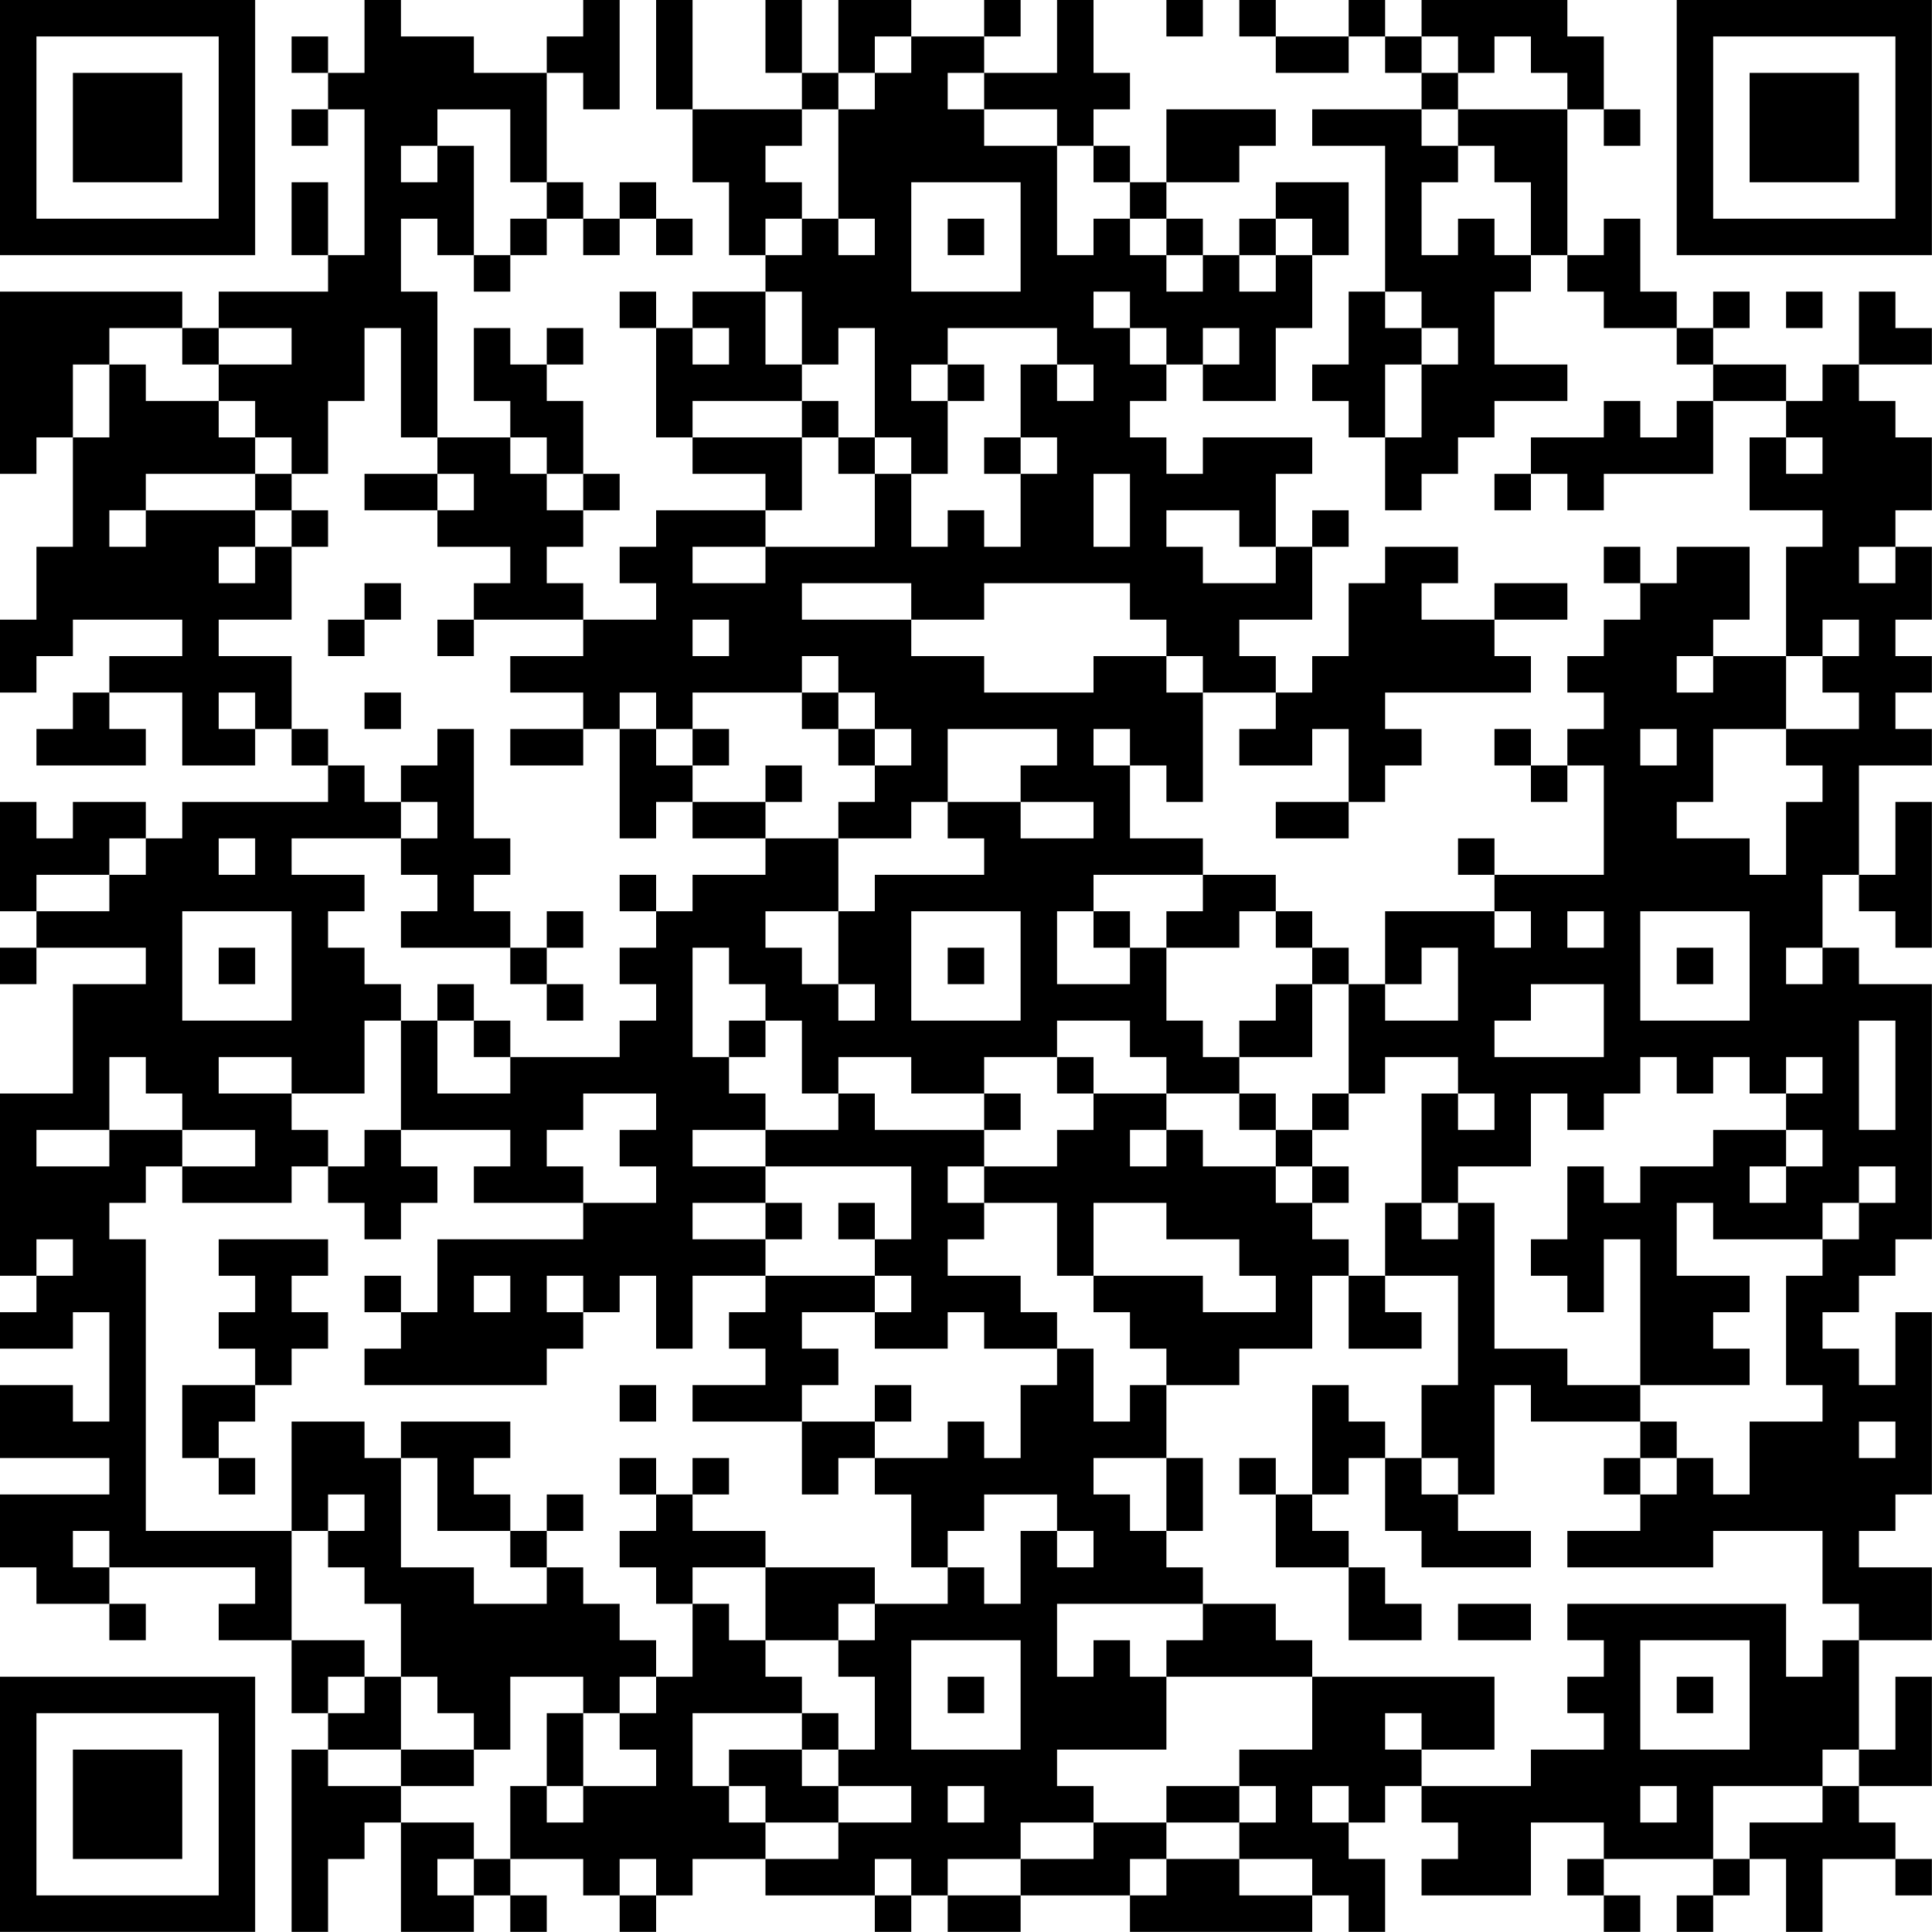 <?xml version="1.0" encoding="UTF-8"?>
<svg xmlns="http://www.w3.org/2000/svg" version="1.1" width="240" height="240" viewBox="0 0 240 240"><rect x="0" y="0" width="240" height="240" fill="#ffffff"/><g transform="scale(4.528)"><g transform="translate(0,0)"><path fill-rule="evenodd" d="M10 0L10 2L9 2L9 1L8 1L8 2L9 2L9 3L8 3L8 4L9 4L9 3L10 3L10 7L9 7L9 5L8 5L8 7L9 7L9 8L6 8L6 9L5 9L5 8L0 8L0 13L1 13L1 12L2 12L2 15L1 15L1 17L0 17L0 19L1 19L1 18L2 18L2 17L5 17L5 18L3 18L3 19L2 19L2 20L1 20L1 21L4 21L4 20L3 20L3 19L5 19L5 21L7 21L7 20L8 20L8 21L9 21L9 22L5 22L5 23L4 23L4 22L2 22L2 23L1 23L1 22L0 22L0 25L1 25L1 26L0 26L0 27L1 27L1 26L4 26L4 27L2 27L2 30L0 30L0 35L1 35L1 36L0 36L0 37L2 37L2 36L3 36L3 39L2 39L2 38L0 38L0 40L3 40L3 41L0 41L0 43L1 43L1 44L3 44L3 45L4 45L4 44L3 44L3 43L7 43L7 44L6 44L6 45L8 45L8 47L9 47L9 48L8 48L8 53L9 53L9 51L10 51L10 50L11 50L11 53L13 53L13 52L14 52L14 53L15 53L15 52L14 52L14 51L16 51L16 52L17 52L17 53L18 53L18 52L19 52L19 51L21 51L21 52L24 52L24 53L25 53L25 52L26 52L26 53L28 53L28 52L31 52L31 53L36 53L36 52L37 52L37 53L38 53L38 51L37 51L37 50L38 50L38 49L39 49L39 50L40 50L40 51L39 51L39 52L42 52L42 50L44 50L44 51L43 51L43 52L44 52L44 53L45 53L45 52L44 52L44 51L47 51L47 52L46 52L46 53L47 53L47 52L48 52L48 51L49 51L49 53L50 53L50 51L52 51L52 52L53 52L53 51L52 51L52 50L51 50L51 49L53 49L53 46L52 46L52 48L51 48L51 45L53 45L53 43L51 43L51 42L52 42L52 41L53 41L53 36L52 36L52 38L51 38L51 37L50 37L50 36L51 36L51 35L52 35L52 34L53 34L53 27L51 27L51 26L50 26L50 24L51 24L51 25L52 25L52 26L53 26L53 22L52 22L52 24L51 24L51 21L53 21L53 20L52 20L52 19L53 19L53 18L52 18L52 17L53 17L53 15L52 15L52 14L53 14L53 12L52 12L52 11L51 11L51 10L53 10L53 9L52 9L52 8L51 8L51 10L50 10L50 11L49 11L49 10L47 10L47 9L48 9L48 8L47 8L47 9L46 9L46 8L45 8L45 6L44 6L44 7L43 7L43 3L44 3L44 4L45 4L45 3L44 3L44 1L43 1L43 0L39 0L39 1L38 1L38 0L37 0L37 1L35 1L35 0L34 0L34 1L35 1L35 2L37 2L37 1L38 1L38 2L39 2L39 3L36 3L36 4L38 4L38 8L37 8L37 10L36 10L36 11L37 11L37 12L38 12L38 14L39 14L39 13L40 13L40 12L41 12L41 11L43 11L43 10L41 10L41 8L42 8L42 7L43 7L43 8L44 8L44 9L46 9L46 10L47 10L47 11L46 11L46 12L45 12L45 11L44 11L44 12L42 12L42 13L41 13L41 14L42 14L42 13L43 13L43 14L44 14L44 13L47 13L47 11L49 11L49 12L48 12L48 14L50 14L50 15L49 15L49 18L47 18L47 17L48 17L48 15L46 15L46 16L45 16L45 15L44 15L44 16L45 16L45 17L44 17L44 18L43 18L43 19L44 19L44 20L43 20L43 21L42 21L42 20L41 20L41 21L42 21L42 22L43 22L43 21L44 21L44 24L41 24L41 23L40 23L40 24L41 24L41 25L38 25L38 27L37 27L37 26L36 26L36 25L35 25L35 24L33 24L33 23L31 23L31 21L32 21L32 22L33 22L33 19L35 19L35 20L34 20L34 21L36 21L36 20L37 20L37 22L35 22L35 23L37 23L37 22L38 22L38 21L39 21L39 20L38 20L38 19L42 19L42 18L41 18L41 17L43 17L43 16L41 16L41 17L39 17L39 16L40 16L40 15L38 15L38 16L37 16L37 18L36 18L36 19L35 19L35 18L34 18L34 17L36 17L36 15L37 15L37 14L36 14L36 15L35 15L35 13L36 13L36 12L33 12L33 13L32 13L32 12L31 12L31 11L32 11L32 10L33 10L33 11L35 11L35 9L36 9L36 7L37 7L37 5L35 5L35 6L34 6L34 7L33 7L33 6L32 6L32 5L34 5L34 4L35 4L35 3L32 3L32 5L31 5L31 4L30 4L30 3L31 3L31 2L30 2L30 0L29 0L29 2L27 2L27 1L28 1L28 0L27 0L27 1L25 1L25 0L23 0L23 2L22 2L22 0L21 0L21 2L22 2L22 3L19 3L19 0L18 0L18 3L19 3L19 5L20 5L20 7L21 7L21 8L19 8L19 9L18 9L18 8L17 8L17 9L18 9L18 12L19 12L19 13L21 13L21 14L18 14L18 15L17 15L17 16L18 16L18 17L16 17L16 16L15 16L15 15L16 15L16 14L17 14L17 13L16 13L16 11L15 11L15 10L16 10L16 9L15 9L15 10L14 10L14 9L13 9L13 11L14 11L14 12L12 12L12 8L11 8L11 6L12 6L12 7L13 7L13 8L14 8L14 7L15 7L15 6L16 6L16 7L17 7L17 6L18 6L18 7L19 7L19 6L18 6L18 5L17 5L17 6L16 6L16 5L15 5L15 2L16 2L16 3L17 3L17 0L16 0L16 1L15 1L15 2L13 2L13 1L11 1L11 0ZM32 0L32 1L33 1L33 0ZM24 1L24 2L23 2L23 3L22 3L22 4L21 4L21 5L22 5L22 6L21 6L21 7L22 7L22 6L23 6L23 7L24 7L24 6L23 6L23 3L24 3L24 2L25 2L25 1ZM39 1L39 2L40 2L40 3L39 3L39 4L40 4L40 5L39 5L39 7L40 7L40 6L41 6L41 7L42 7L42 5L41 5L41 4L40 4L40 3L43 3L43 2L42 2L42 1L41 1L41 2L40 2L40 1ZM26 2L26 3L27 3L27 4L29 4L29 7L30 7L30 6L31 6L31 7L32 7L32 8L33 8L33 7L32 7L32 6L31 6L31 5L30 5L30 4L29 4L29 3L27 3L27 2ZM12 3L12 4L11 4L11 5L12 5L12 4L13 4L13 7L14 7L14 6L15 6L15 5L14 5L14 3ZM25 5L25 8L28 8L28 5ZM26 6L26 7L27 7L27 6ZM35 6L35 7L34 7L34 8L35 8L35 7L36 7L36 6ZM21 8L21 10L22 10L22 11L19 11L19 12L22 12L22 14L21 14L21 15L19 15L19 16L21 16L21 15L24 15L24 13L25 13L25 15L26 15L26 14L27 14L27 15L28 15L28 13L29 13L29 12L28 12L28 10L29 10L29 11L30 11L30 10L29 10L29 9L26 9L26 10L25 10L25 11L26 11L26 13L25 13L25 12L24 12L24 9L23 9L23 10L22 10L22 8ZM30 8L30 9L31 9L31 10L32 10L32 9L31 9L31 8ZM38 8L38 9L39 9L39 10L38 10L38 12L39 12L39 10L40 10L40 9L39 9L39 8ZM49 8L49 9L50 9L50 8ZM3 9L3 10L2 10L2 12L3 12L3 10L4 10L4 11L6 11L6 12L7 12L7 13L4 13L4 14L3 14L3 15L4 15L4 14L7 14L7 15L6 15L6 16L7 16L7 15L8 15L8 17L6 17L6 18L8 18L8 20L9 20L9 21L10 21L10 22L11 22L11 23L8 23L8 24L10 24L10 25L9 25L9 26L10 26L10 27L11 27L11 28L10 28L10 30L8 30L8 29L6 29L6 30L8 30L8 31L9 31L9 32L8 32L8 33L5 33L5 32L7 32L7 31L5 31L5 30L4 30L4 29L3 29L3 31L1 31L1 32L3 32L3 31L5 31L5 32L4 32L4 33L3 33L3 34L4 34L4 42L8 42L8 45L10 45L10 46L9 46L9 47L10 47L10 46L11 46L11 48L9 48L9 49L11 49L11 50L13 50L13 51L12 51L12 52L13 52L13 51L14 51L14 49L15 49L15 50L16 50L16 49L18 49L18 48L17 48L17 47L18 47L18 46L19 46L19 44L20 44L20 45L21 45L21 46L22 46L22 47L19 47L19 49L20 49L20 50L21 50L21 51L23 51L23 50L25 50L25 49L23 49L23 48L24 48L24 46L23 46L23 45L24 45L24 44L26 44L26 43L27 43L27 44L28 44L28 42L29 42L29 43L30 43L30 42L29 42L29 41L27 41L27 42L26 42L26 43L25 43L25 41L24 41L24 40L26 40L26 39L27 39L27 40L28 40L28 38L29 38L29 37L30 37L30 39L31 39L31 38L32 38L32 40L30 40L30 41L31 41L31 42L32 42L32 43L33 43L33 44L29 44L29 46L30 46L30 45L31 45L31 46L32 46L32 48L29 48L29 49L30 49L30 50L28 50L28 51L26 51L26 52L28 52L28 51L30 51L30 50L32 50L32 51L31 51L31 52L32 52L32 51L34 51L34 52L36 52L36 51L34 51L34 50L35 50L35 49L34 49L34 48L36 48L36 46L41 46L41 48L39 48L39 47L38 47L38 48L39 48L39 49L42 49L42 48L44 48L44 47L43 47L43 46L44 46L44 45L43 45L43 44L49 44L49 46L50 46L50 45L51 45L51 44L50 44L50 42L47 42L47 43L43 43L43 42L45 42L45 41L46 41L46 40L47 40L47 41L48 41L48 39L50 39L50 38L49 38L49 35L50 35L50 34L51 34L51 33L52 33L52 32L51 32L51 33L50 33L50 34L47 34L47 33L46 33L46 35L48 35L48 36L47 36L47 37L48 37L48 38L45 38L45 34L44 34L44 36L43 36L43 35L42 35L42 34L43 34L43 32L44 32L44 33L45 33L45 32L47 32L47 31L49 31L49 32L48 32L48 33L49 33L49 32L50 32L50 31L49 31L49 30L50 30L50 29L49 29L49 30L48 30L48 29L47 29L47 30L46 30L46 29L45 29L45 30L44 30L44 31L43 31L43 30L42 30L42 32L40 32L40 33L39 33L39 30L40 30L40 31L41 31L41 30L40 30L40 29L38 29L38 30L37 30L37 27L36 27L36 26L35 26L35 25L34 25L34 26L32 26L32 25L33 25L33 24L30 24L30 25L29 25L29 27L31 27L31 26L32 26L32 28L33 28L33 29L34 29L34 30L32 30L32 29L31 29L31 28L29 28L29 29L27 29L27 30L25 30L25 29L23 29L23 30L22 30L22 28L21 28L21 27L20 27L20 26L19 26L19 29L20 29L20 30L21 30L21 31L19 31L19 32L21 32L21 33L19 33L19 34L21 34L21 35L19 35L19 37L18 37L18 35L17 35L17 36L16 36L16 35L15 35L15 36L16 36L16 37L15 37L15 38L10 38L10 37L11 37L11 36L12 36L12 34L16 34L16 33L18 33L18 32L17 32L17 31L18 31L18 30L16 30L16 31L15 31L15 32L16 32L16 33L13 33L13 32L14 32L14 31L11 31L11 28L12 28L12 30L14 30L14 29L17 29L17 28L18 28L18 27L17 27L17 26L18 26L18 25L19 25L19 24L21 24L21 23L23 23L23 25L21 25L21 26L22 26L22 27L23 27L23 28L24 28L24 27L23 27L23 25L24 25L24 24L27 24L27 23L26 23L26 22L28 22L28 23L30 23L30 22L28 22L28 21L29 21L29 20L26 20L26 22L25 22L25 23L23 23L23 22L24 22L24 21L25 21L25 20L24 20L24 19L23 19L23 18L22 18L22 19L19 19L19 20L18 20L18 19L17 19L17 20L16 20L16 19L14 19L14 18L16 18L16 17L13 17L13 16L14 16L14 15L12 15L12 14L13 14L13 13L12 13L12 12L11 12L11 9L10 9L10 11L9 11L9 13L8 13L8 12L7 12L7 11L6 11L6 10L8 10L8 9L6 9L6 10L5 10L5 9ZM19 9L19 10L20 10L20 9ZM33 9L33 10L34 10L34 9ZM26 10L26 11L27 11L27 10ZM22 11L22 12L23 12L23 13L24 13L24 12L23 12L23 11ZM14 12L14 13L15 13L15 14L16 14L16 13L15 13L15 12ZM27 12L27 13L28 13L28 12ZM49 12L49 13L50 13L50 12ZM7 13L7 14L8 14L8 15L9 15L9 14L8 14L8 13ZM10 13L10 14L12 14L12 13ZM30 13L30 15L31 15L31 13ZM32 14L32 15L33 15L33 16L35 16L35 15L34 15L34 14ZM51 15L51 16L52 16L52 15ZM10 16L10 17L9 17L9 18L10 18L10 17L11 17L11 16ZM22 16L22 17L25 17L25 18L27 18L27 19L30 19L30 18L32 18L32 19L33 19L33 18L32 18L32 17L31 17L31 16L27 16L27 17L25 17L25 16ZM12 17L12 18L13 18L13 17ZM19 17L19 18L20 18L20 17ZM50 17L50 18L49 18L49 20L47 20L47 22L46 22L46 23L48 23L48 24L49 24L49 22L50 22L50 21L49 21L49 20L51 20L51 19L50 19L50 18L51 18L51 17ZM46 18L46 19L47 19L47 18ZM6 19L6 20L7 20L7 19ZM10 19L10 20L11 20L11 19ZM22 19L22 20L23 20L23 21L24 21L24 20L23 20L23 19ZM12 20L12 21L11 21L11 22L12 22L12 23L11 23L11 24L12 24L12 25L11 25L11 26L14 26L14 27L15 27L15 28L16 28L16 27L15 27L15 26L16 26L16 25L15 25L15 26L14 26L14 25L13 25L13 24L14 24L14 23L13 23L13 20ZM14 20L14 21L16 21L16 20ZM17 20L17 23L18 23L18 22L19 22L19 23L21 23L21 22L22 22L22 21L21 21L21 22L19 22L19 21L20 21L20 20L19 20L19 21L18 21L18 20ZM30 20L30 21L31 21L31 20ZM45 20L45 21L46 21L46 20ZM3 23L3 24L1 24L1 25L3 25L3 24L4 24L4 23ZM6 23L6 24L7 24L7 23ZM17 24L17 25L18 25L18 24ZM5 25L5 28L8 28L8 25ZM25 25L25 28L28 28L28 25ZM30 25L30 26L31 26L31 25ZM41 25L41 26L42 26L42 25ZM43 25L43 26L44 26L44 25ZM45 25L45 28L48 28L48 25ZM6 26L6 27L7 27L7 26ZM26 26L26 27L27 27L27 26ZM39 26L39 27L38 27L38 28L40 28L40 26ZM46 26L46 27L47 27L47 26ZM49 26L49 27L50 27L50 26ZM12 27L12 28L13 28L13 29L14 29L14 28L13 28L13 27ZM35 27L35 28L34 28L34 29L36 29L36 27ZM42 27L42 28L41 28L41 29L44 29L44 27ZM20 28L20 29L21 29L21 28ZM51 28L51 31L52 31L52 28ZM29 29L29 30L30 30L30 31L29 31L29 32L27 32L27 31L28 31L28 30L27 30L27 31L24 31L24 30L23 30L23 31L21 31L21 32L25 32L25 34L24 34L24 33L23 33L23 34L24 34L24 35L21 35L21 36L20 36L20 37L21 37L21 38L19 38L19 39L22 39L22 41L23 41L23 40L24 40L24 39L25 39L25 38L24 38L24 39L22 39L22 38L23 38L23 37L22 37L22 36L24 36L24 37L26 37L26 36L27 36L27 37L29 37L29 36L28 36L28 35L26 35L26 34L27 34L27 33L29 33L29 35L30 35L30 36L31 36L31 37L32 37L32 38L34 38L34 37L36 37L36 35L37 35L37 37L39 37L39 36L38 36L38 35L40 35L40 38L39 38L39 40L38 40L38 39L37 39L37 38L36 38L36 41L35 41L35 40L34 40L34 41L35 41L35 43L37 43L37 45L39 45L39 44L38 44L38 43L37 43L37 42L36 42L36 41L37 41L37 40L38 40L38 42L39 42L39 43L42 43L42 42L40 42L40 41L41 41L41 38L42 38L42 39L45 39L45 40L44 40L44 41L45 41L45 40L46 40L46 39L45 39L45 38L43 38L43 37L41 37L41 33L40 33L40 34L39 34L39 33L38 33L38 35L37 35L37 34L36 34L36 33L37 33L37 32L36 32L36 31L37 31L37 30L36 30L36 31L35 31L35 30L34 30L34 31L35 31L35 32L33 32L33 31L32 31L32 30L30 30L30 29ZM10 31L10 32L9 32L9 33L10 33L10 34L11 34L11 33L12 33L12 32L11 32L11 31ZM31 31L31 32L32 32L32 31ZM26 32L26 33L27 33L27 32ZM35 32L35 33L36 33L36 32ZM21 33L21 34L22 34L22 33ZM30 33L30 35L33 35L33 36L35 36L35 35L34 35L34 34L32 34L32 33ZM1 34L1 35L2 35L2 34ZM6 34L6 35L7 35L7 36L6 36L6 37L7 37L7 38L5 38L5 40L6 40L6 41L7 41L7 40L6 40L6 39L7 39L7 38L8 38L8 37L9 37L9 36L8 36L8 35L9 35L9 34ZM10 35L10 36L11 36L11 35ZM13 35L13 36L14 36L14 35ZM24 35L24 36L25 36L25 35ZM17 38L17 39L18 39L18 38ZM8 39L8 42L9 42L9 43L10 43L10 44L11 44L11 46L12 46L12 47L13 47L13 48L11 48L11 49L13 49L13 48L14 48L14 46L16 46L16 47L15 47L15 49L16 49L16 47L17 47L17 46L18 46L18 45L17 45L17 44L16 44L16 43L15 43L15 42L16 42L16 41L15 41L15 42L14 42L14 41L13 41L13 40L14 40L14 39L11 39L11 40L10 40L10 39ZM51 39L51 40L52 40L52 39ZM11 40L11 43L13 43L13 44L15 44L15 43L14 43L14 42L12 42L12 40ZM17 40L17 41L18 41L18 42L17 42L17 43L18 43L18 44L19 44L19 43L21 43L21 45L23 45L23 44L24 44L24 43L21 43L21 42L19 42L19 41L20 41L20 40L19 40L19 41L18 41L18 40ZM32 40L32 42L33 42L33 40ZM39 40L39 41L40 41L40 40ZM9 41L9 42L10 42L10 41ZM2 42L2 43L3 43L3 42ZM33 44L33 45L32 45L32 46L36 46L36 45L35 45L35 44ZM40 44L40 45L42 45L42 44ZM25 45L25 48L28 48L28 45ZM45 45L45 48L48 48L48 45ZM26 46L26 47L27 47L27 46ZM46 46L46 47L47 47L47 46ZM22 47L22 48L20 48L20 49L21 49L21 50L23 50L23 49L22 49L22 48L23 48L23 47ZM50 48L50 49L47 49L47 51L48 51L48 50L50 50L50 49L51 49L51 48ZM26 49L26 50L27 50L27 49ZM32 49L32 50L34 50L34 49ZM36 49L36 50L37 50L37 49ZM45 49L45 50L46 50L46 49ZM17 51L17 52L18 52L18 51ZM24 51L24 52L25 52L25 51ZM0 0L0 7L7 7L7 0ZM1 1L1 6L6 6L6 1ZM2 2L2 5L5 5L5 2ZM46 0L46 7L53 7L53 0ZM47 1L47 6L52 6L52 1ZM48 2L48 5L51 5L51 2ZM0 46L0 53L7 53L7 46ZM1 47L1 52L6 52L6 47ZM2 48L2 51L5 51L5 48Z" fill="#000000"/></g></g></svg>
